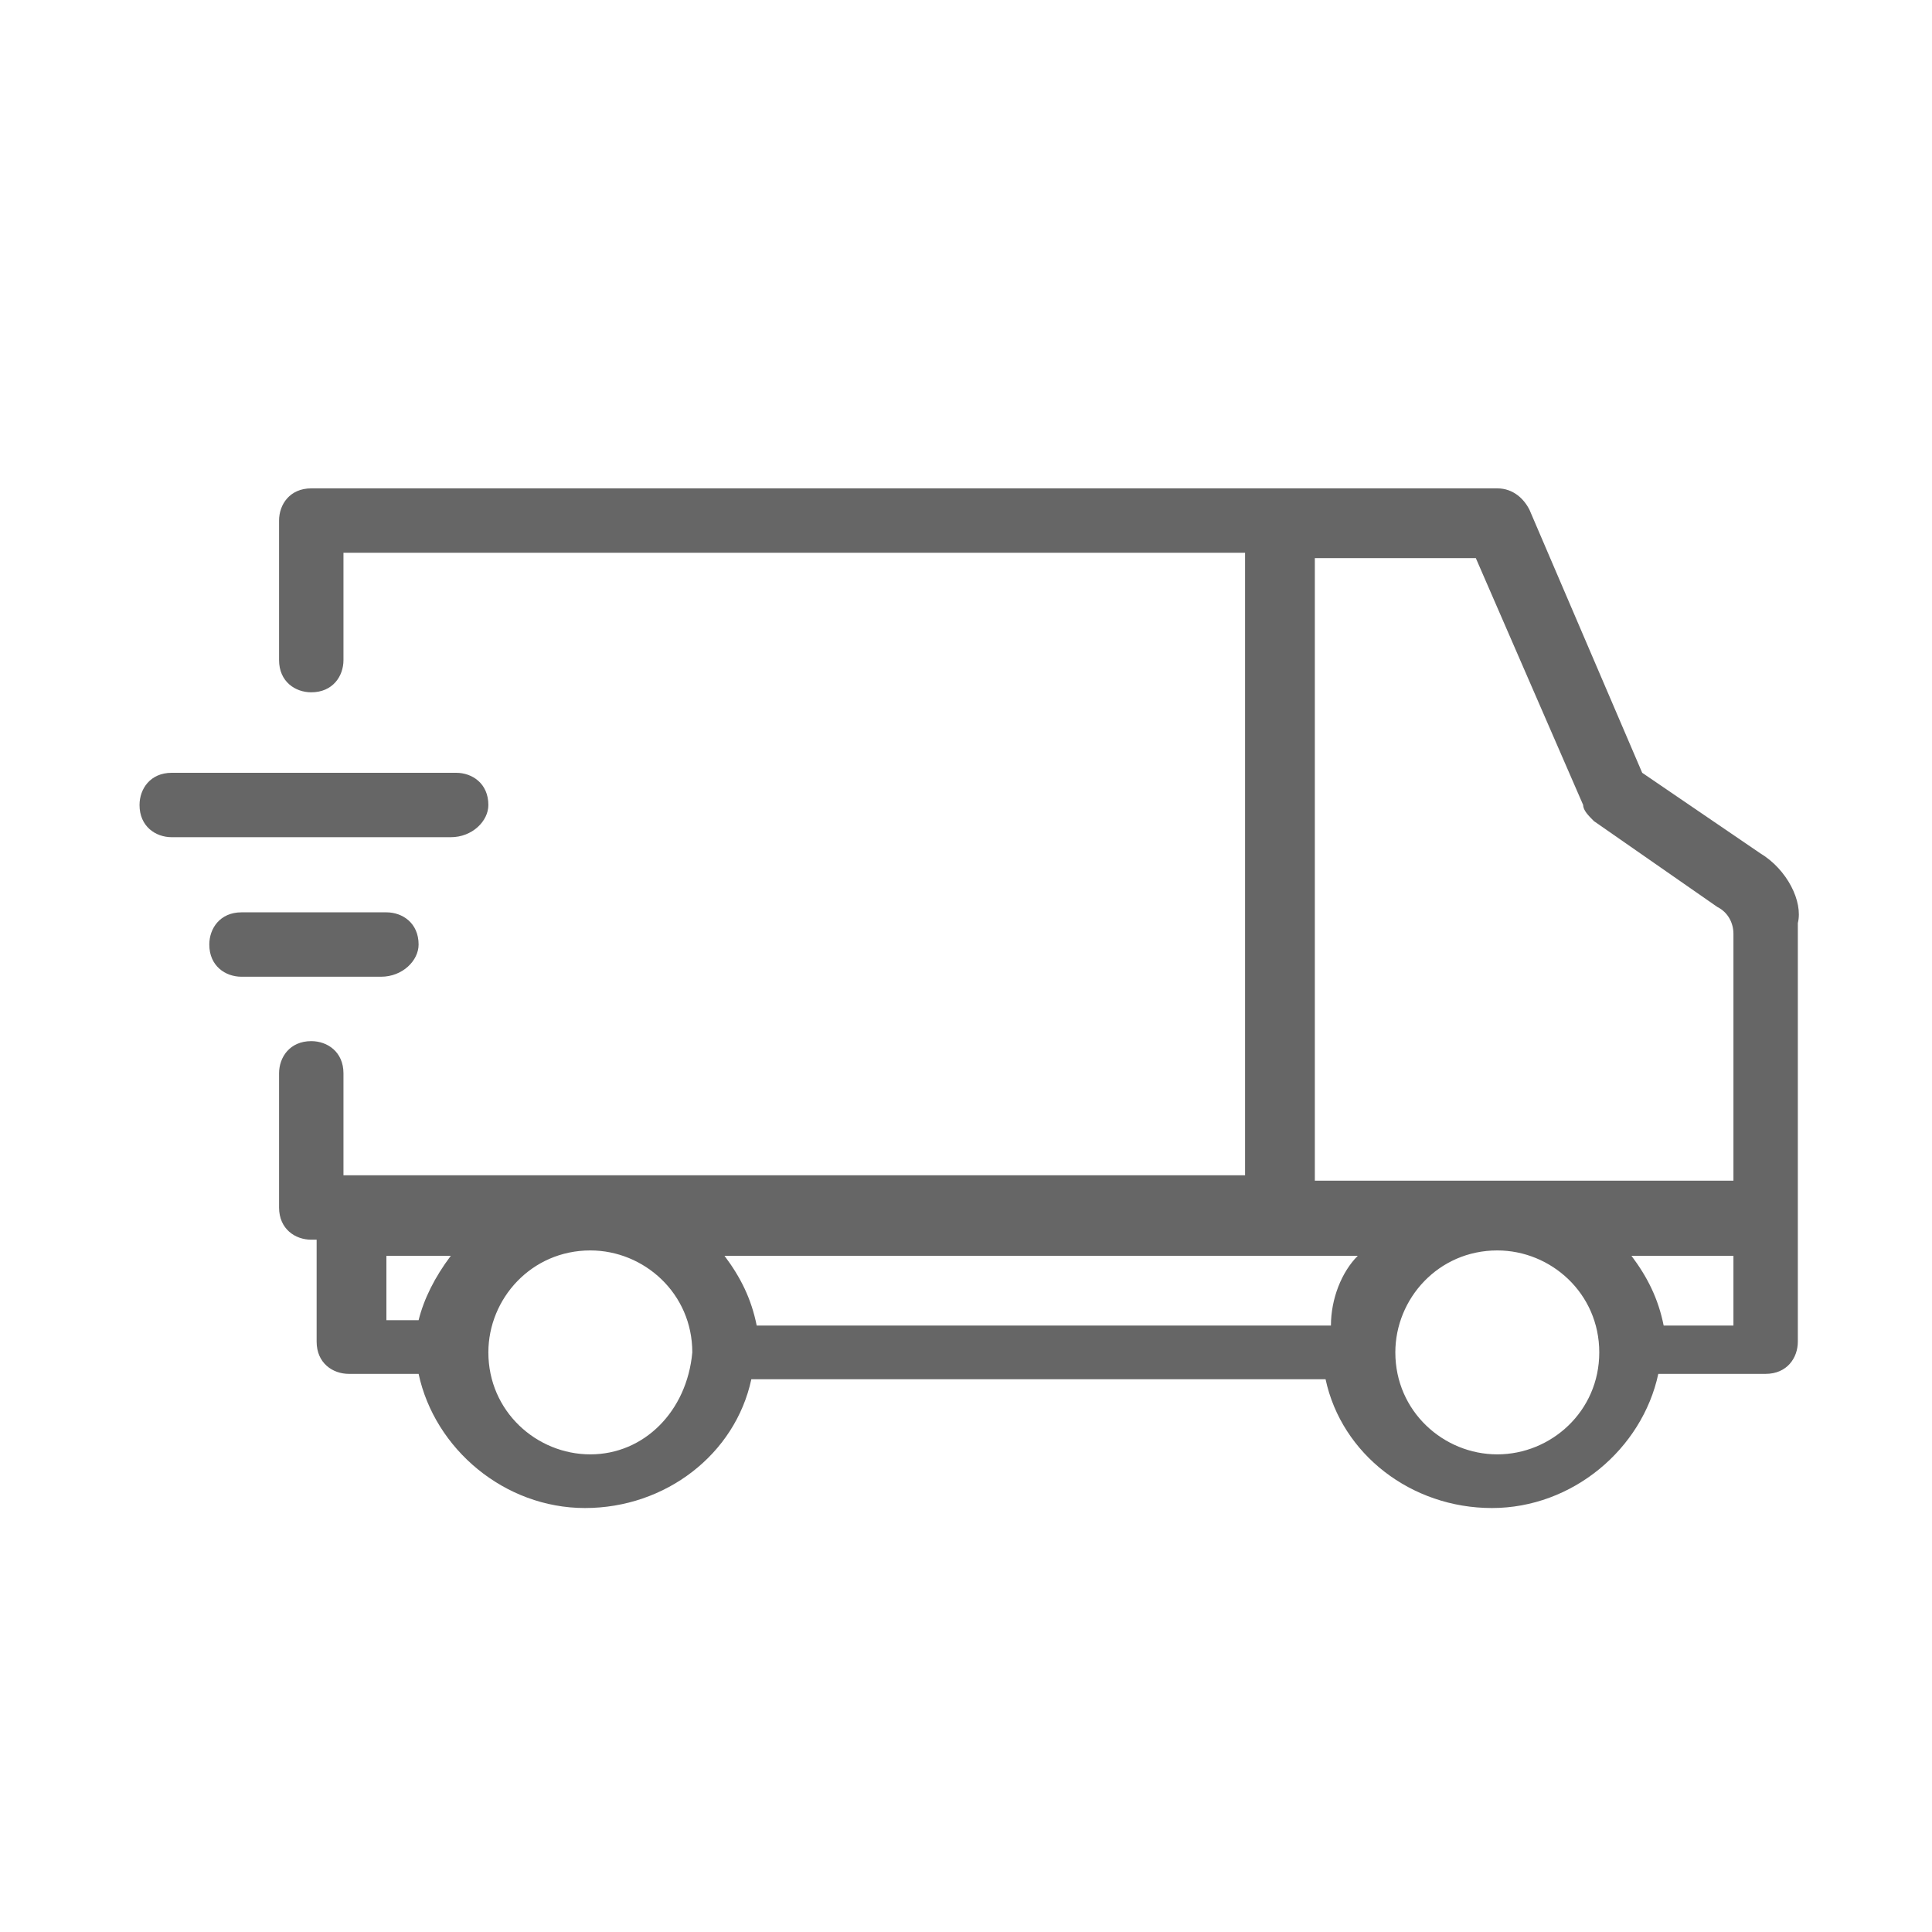 <?xml version="1.0" encoding="utf-8"?>
<!-- Generator: Adobe Illustrator 28.0.0, SVG Export Plug-In . SVG Version: 6.00 Build 0)  -->
<svg version="1.1" id="Layer_1" xmlns="http://www.w3.org/2000/svg" xmlns:xlink="http://www.w3.org/1999/xlink" x="0px" y="0px"
	 viewBox="0 0 36 36" style="enable-background:new 0 0 36 36;" xml:space="preserve">
<style type="text/css">
	.st0{fill:#666666;}
</style>
<g>
	<path class="st0" d="M32.8,15.9l-2.2-1.5l-2.1-4.9c-0.1-0.2-0.3-0.4-0.6-0.4H5.8c-0.4,0-0.6,0.3-0.6,0.6v2.6c0,0.4,0.3,0.6,0.6,0.6
		c0.4,0,0.6-0.3,0.6-0.6v-2h16.8v11.6H6.5c0,0,0,0,0,0H6.4v-1.9c0-0.4-0.3-0.6-0.6-0.6c-0.4,0-0.6,0.3-0.6,0.6v2.5
		c0,0.4,0.3,0.6,0.6,0.6h0.1v1.9c0,0.4,0.3,0.6,0.6,0.6h1.3c0.3,1.4,1.6,2.5,3.1,2.5c1.5,0,2.8-1,3.1-2.4h10.7
		c0.3,1.4,1.6,2.4,3.1,2.4c1.5,0,2.8-1.1,3.1-2.5h2c0.4,0,0.6-0.3,0.6-0.6v-7.8C33.6,16.8,33.3,16.2,32.8,15.9z M24.6,10.4h2.9
		l2,4.6c0,0.1,0.1,0.2,0.2,0.3l2.3,1.6c0.2,0.1,0.3,0.3,0.3,0.5v4.6h-7.8V10.4z M24.8,24.7H14.1c-0.1-0.5-0.3-0.9-0.6-1.3h11.8
		C25,23.7,24.8,24.2,24.8,24.7z M7.2,23.4h1.2c-0.3,0.4-0.5,0.8-0.6,1.2H7.2V23.4z M11,27.1c-1,0-1.9-0.8-1.9-1.9
		c0-1,0.8-1.9,1.9-1.9c1,0,1.9,0.8,1.9,1.9C12.8,26.3,12,27.1,11,27.1z M27.9,27.1c-1,0-1.9-0.8-1.9-1.9c0-1,0.8-1.9,1.9-1.9
		c1,0,1.9,0.8,1.9,1.9C29.8,26.3,28.9,27.1,27.9,27.1z M31,24.7c-0.1-0.5-0.3-0.9-0.6-1.3h1.9v1.3H31z"/>
	<path class="st0" d="M7.8,17.6c0-0.4-0.3-0.6-0.6-0.6H4.5c-0.4,0-0.6,0.3-0.6,0.6c0,0.4,0.3,0.6,0.6,0.6h2.6
		C7.5,18.2,7.8,17.9,7.8,17.6z"/>
	<path class="st0" d="M9.1,15c0-0.4-0.3-0.6-0.6-0.6H3.2c-0.4,0-0.6,0.3-0.6,0.6c0,0.4,0.3,0.6,0.6,0.6h5.2
		C8.8,15.6,9.1,15.3,9.1,15z"/>
</g>
</svg>
